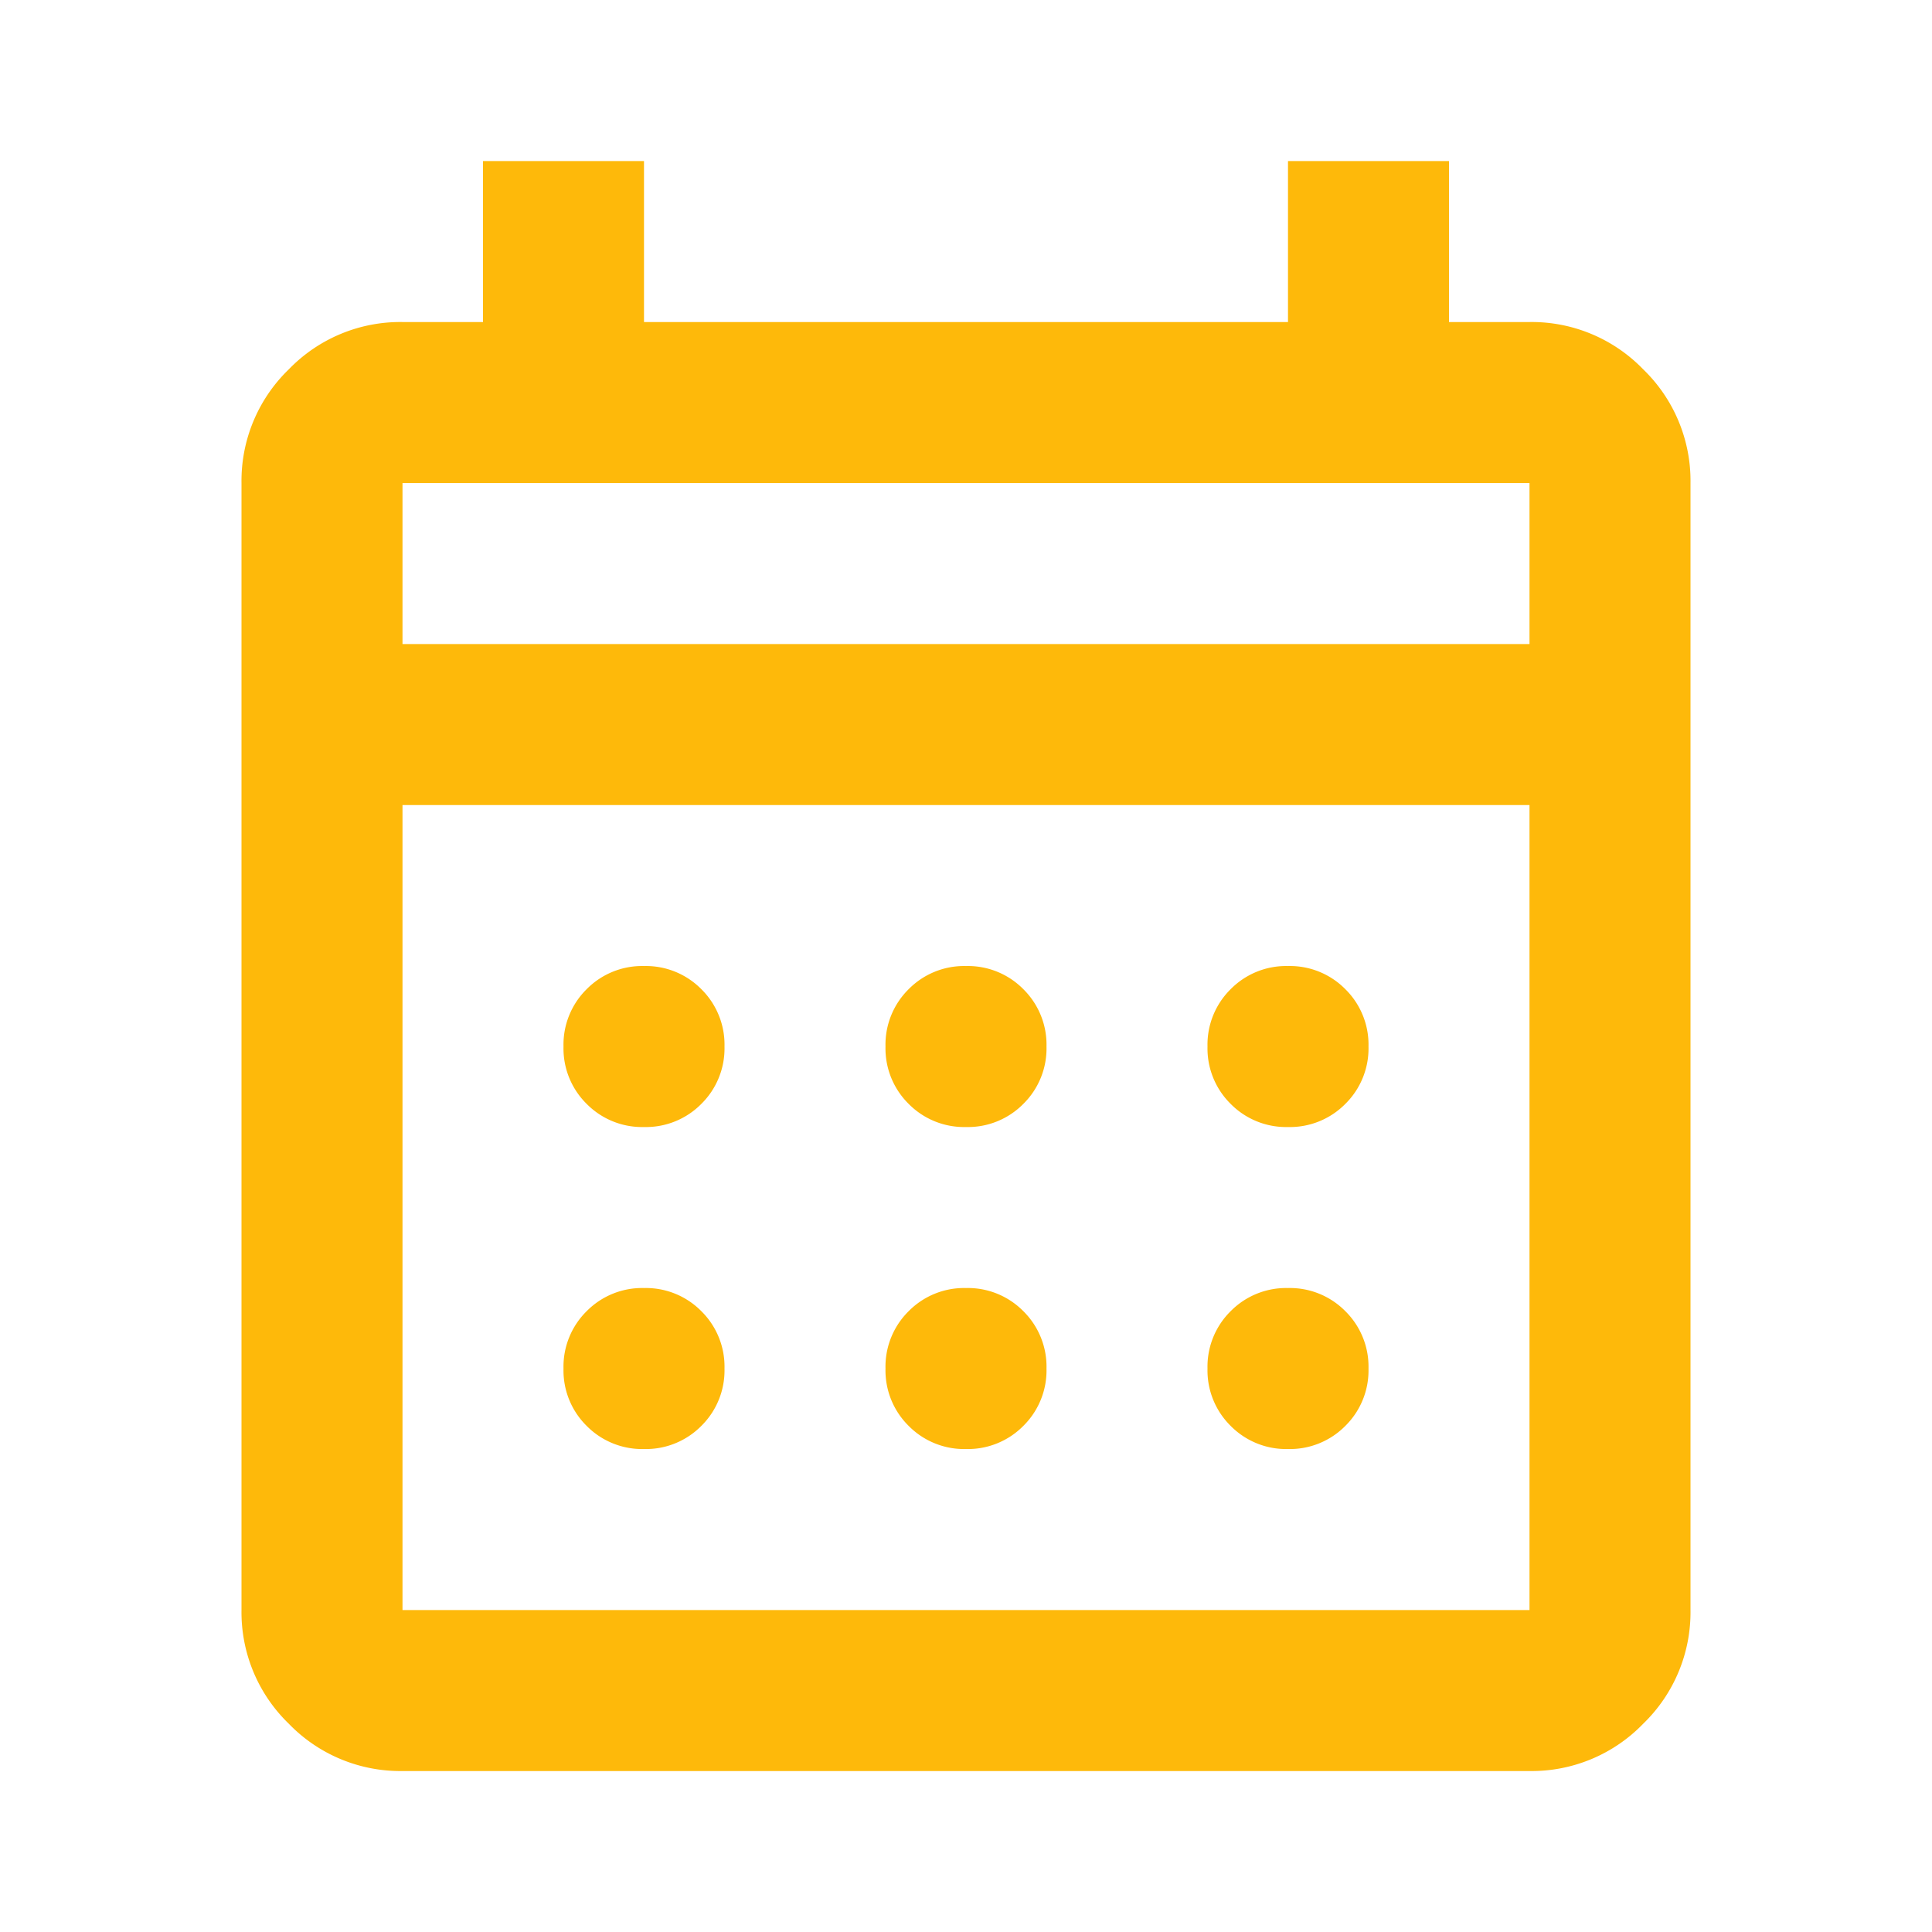 <svg xmlns="http://www.w3.org/2000/svg" width="60" height="60" viewBox="0 0 60 60">
  <g id="グループ_10467" data-name="グループ 10467" transform="translate(-480 -2783)">
    <rect id="長方形_24225" data-name="長方形 24225" width="60" height="60" transform="translate(480 2783)" fill="#feb90a" opacity="0"/>
    <path id="calendar" d="M125-830a4.815,4.815,0,0,1-3.531-1.469A4.815,4.815,0,0,1,120-835v-35a4.815,4.815,0,0,1,1.469-3.531A4.814,4.814,0,0,1,125-875h2.5v-5h5v5h20v-5h5v5H160a4.814,4.814,0,0,1,3.531,1.469A4.815,4.815,0,0,1,165-870v35a4.815,4.815,0,0,1-1.469,3.531A4.814,4.814,0,0,1,160-830Zm0-5h35v-25H125Zm0-30h35v-5H125Zm0,0v0Zm17.5,15a2.419,2.419,0,0,1-1.781-.719A2.419,2.419,0,0,1,140-852.5a2.419,2.419,0,0,1,.719-1.781A2.419,2.419,0,0,1,142.5-855a2.419,2.419,0,0,1,1.781.719A2.419,2.419,0,0,1,145-852.5a2.418,2.418,0,0,1-.719,1.781A2.419,2.419,0,0,1,142.5-850Zm-10,0a2.419,2.419,0,0,1-1.781-.719A2.418,2.418,0,0,1,130-852.5a2.419,2.419,0,0,1,.719-1.781A2.419,2.419,0,0,1,132.5-855a2.419,2.419,0,0,1,1.781.719A2.419,2.419,0,0,1,135-852.5a2.419,2.419,0,0,1-.719,1.781A2.419,2.419,0,0,1,132.5-850Zm20,0a2.419,2.419,0,0,1-1.781-.719A2.418,2.418,0,0,1,150-852.5a2.419,2.419,0,0,1,.719-1.781A2.419,2.419,0,0,1,152.5-855a2.419,2.419,0,0,1,1.781.719A2.419,2.419,0,0,1,155-852.5a2.418,2.418,0,0,1-.719,1.781A2.419,2.419,0,0,1,152.5-850Zm-10,10a2.419,2.419,0,0,1-1.781-.719A2.419,2.419,0,0,1,140-842.5a2.419,2.419,0,0,1,.719-1.781A2.419,2.419,0,0,1,142.5-845a2.419,2.419,0,0,1,1.781.719A2.419,2.419,0,0,1,145-842.5a2.419,2.419,0,0,1-.719,1.781A2.419,2.419,0,0,1,142.5-840Zm-10,0a2.419,2.419,0,0,1-1.781-.719A2.419,2.419,0,0,1,130-842.5a2.419,2.419,0,0,1,.719-1.781A2.419,2.419,0,0,1,132.5-845a2.419,2.419,0,0,1,1.781.719A2.419,2.419,0,0,1,135-842.5a2.419,2.419,0,0,1-.719,1.781A2.419,2.419,0,0,1,132.5-840Zm20,0a2.419,2.419,0,0,1-1.781-.719A2.419,2.419,0,0,1,150-842.5a2.419,2.419,0,0,1,.719-1.781A2.419,2.419,0,0,1,152.5-845a2.419,2.419,0,0,1,1.781.719A2.419,2.419,0,0,1,155-842.5a2.419,2.419,0,0,1-.719,1.781A2.419,2.419,0,0,1,152.5-840Z" transform="translate(367.5 3668.001)" fill="#feb90a"/>
  </g>
</svg>
